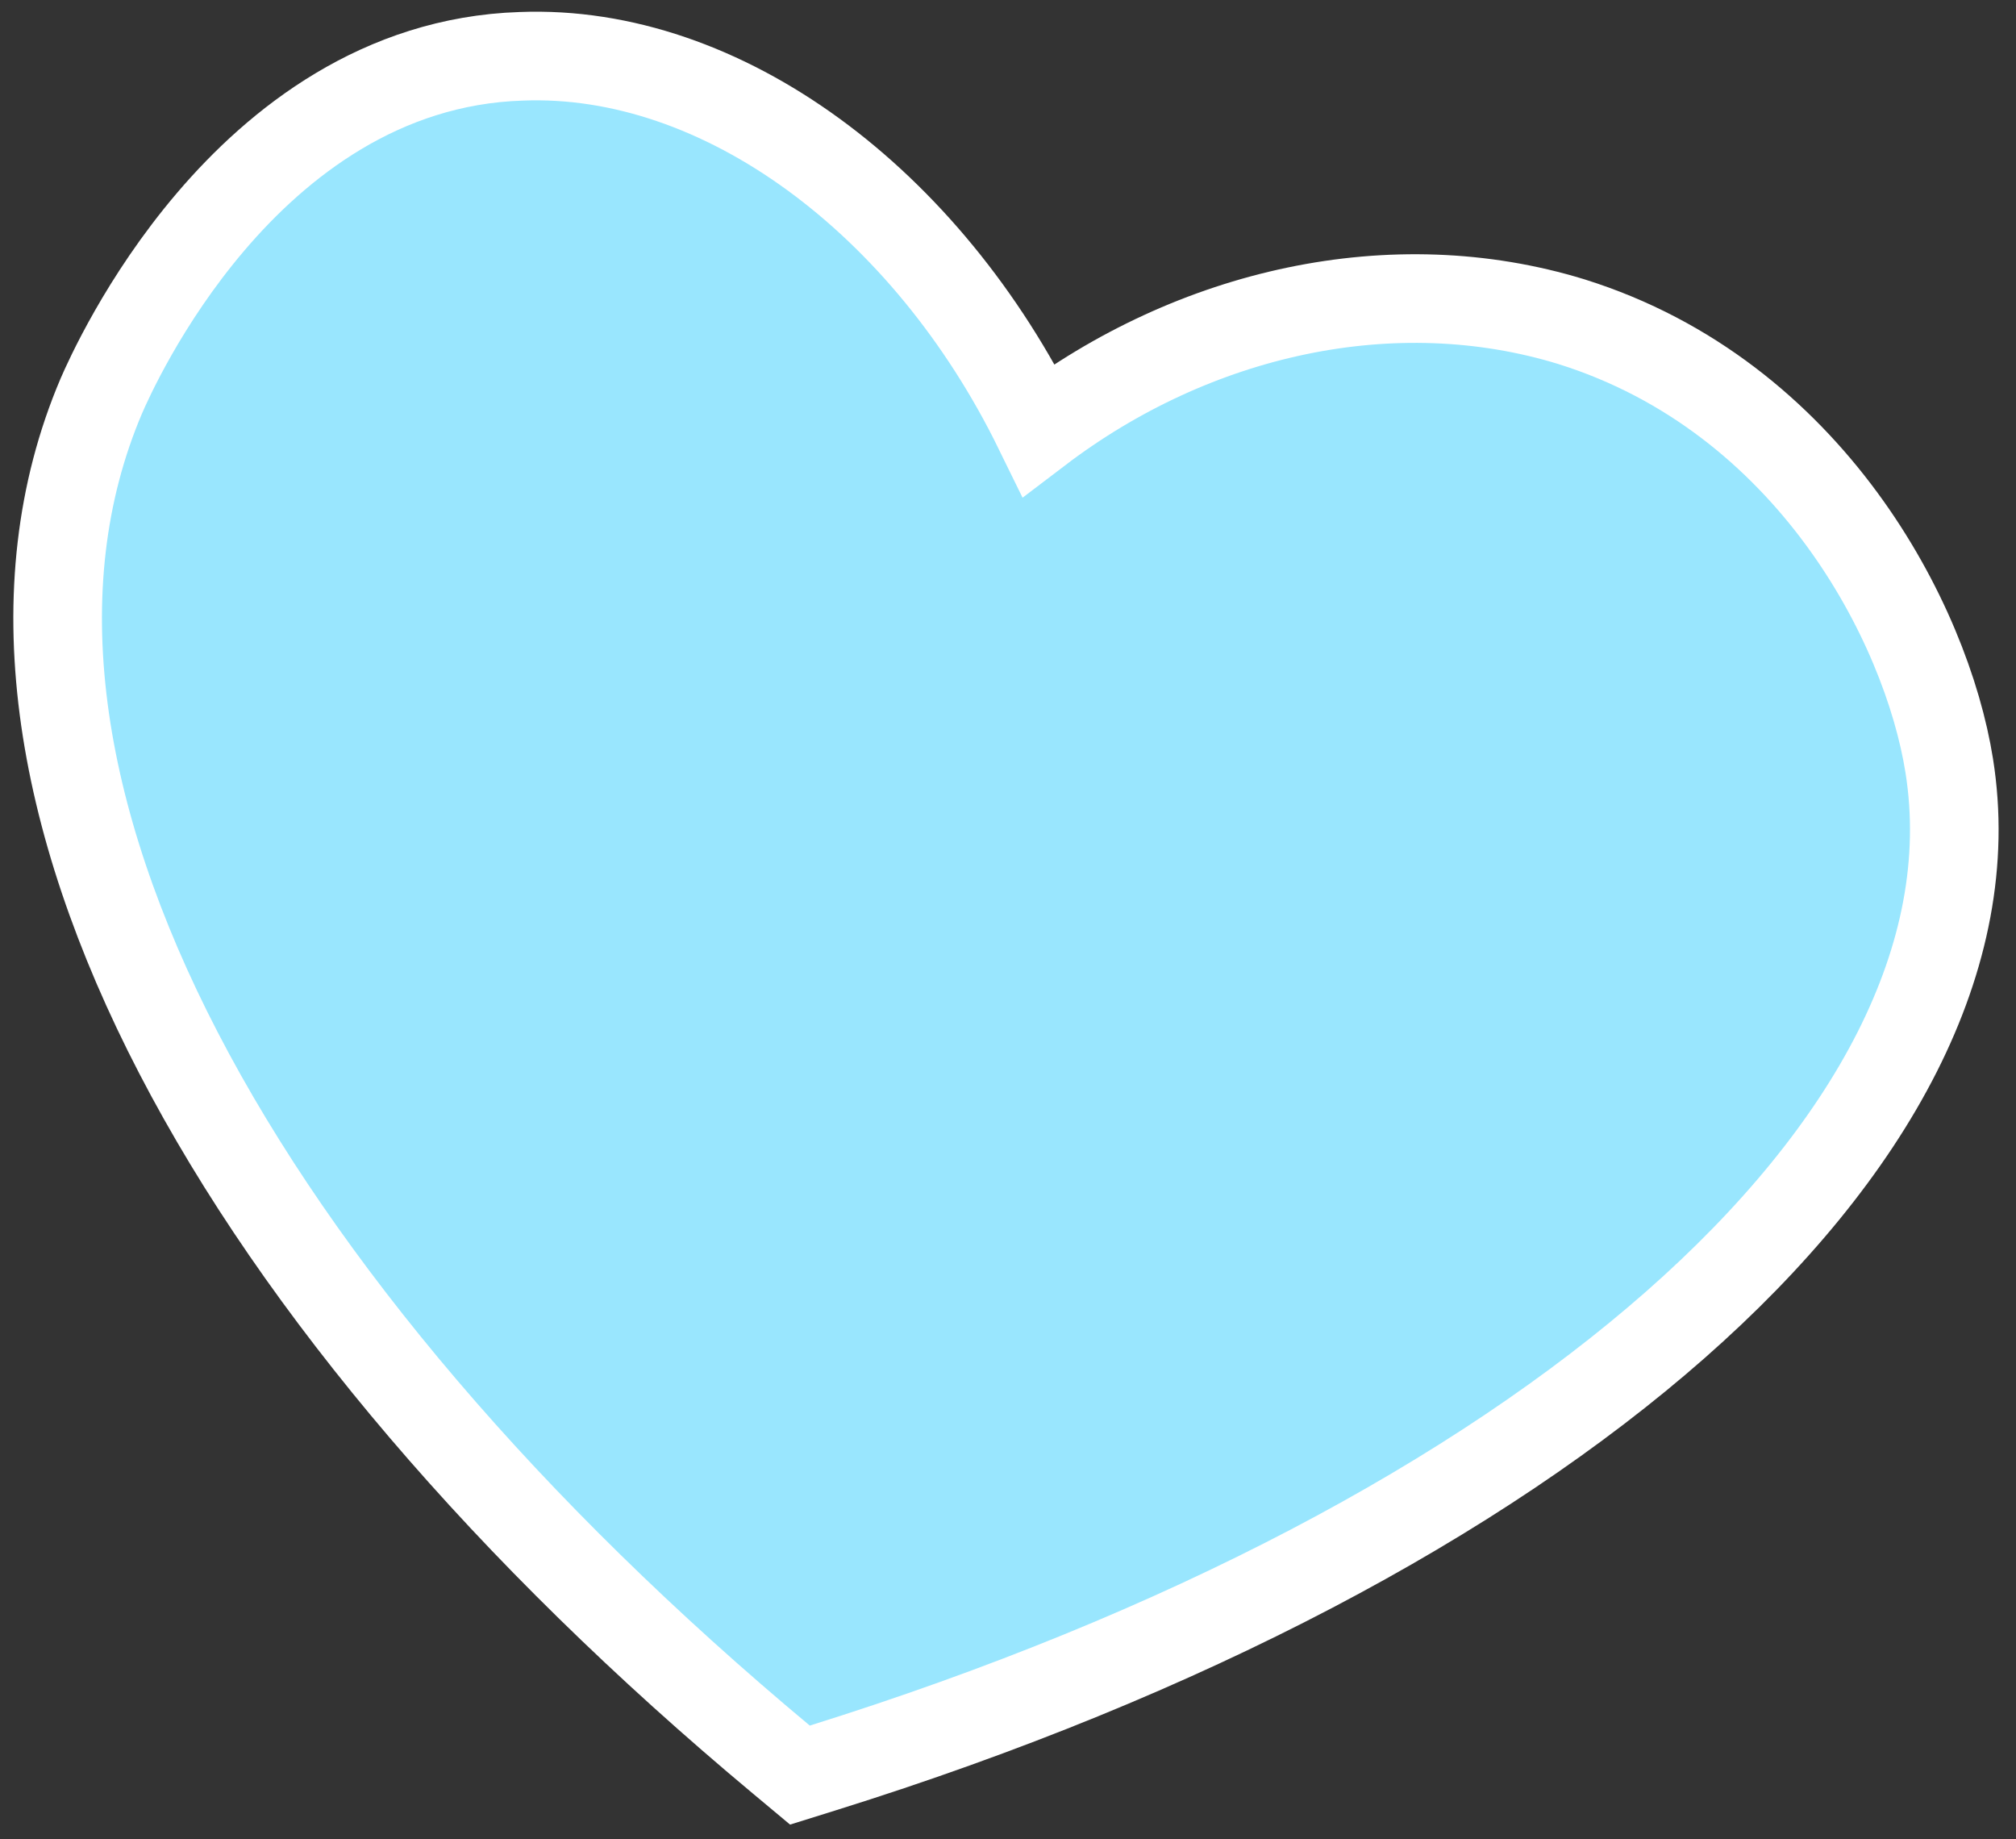 <svg width="91" height="83" viewBox="0 0 91 83" fill="none" xmlns="http://www.w3.org/2000/svg">
<rect x="0" y="0" width="91" height="83" fill="#333333" stroke="none"/>
<path d="M35.272 79.41L36.108 80.108L37.149 79.783C53.485 74.68 66.729 67.612 75.625 59.786C84.459 52.016 89.356 43.156 87.987 34.559C86.967 28.121 81.692 17.892 70.952 14.524L70.941 14.52C62.883 12.045 53.886 14.075 46.884 19.396C41.833 9.079 32.6 2.183 23.524 2.541C17.19 2.745 12.54 6.453 9.516 10C6.478 13.562 4.858 17.212 4.579 17.856L4.579 17.856L4.574 17.867C0.87 26.56 2.58 36.96 8.06 47.521C13.556 58.113 22.978 69.156 35.272 79.41Z" fill="#99E6FE" stroke="white" stroke-width="4"/>
</svg>
